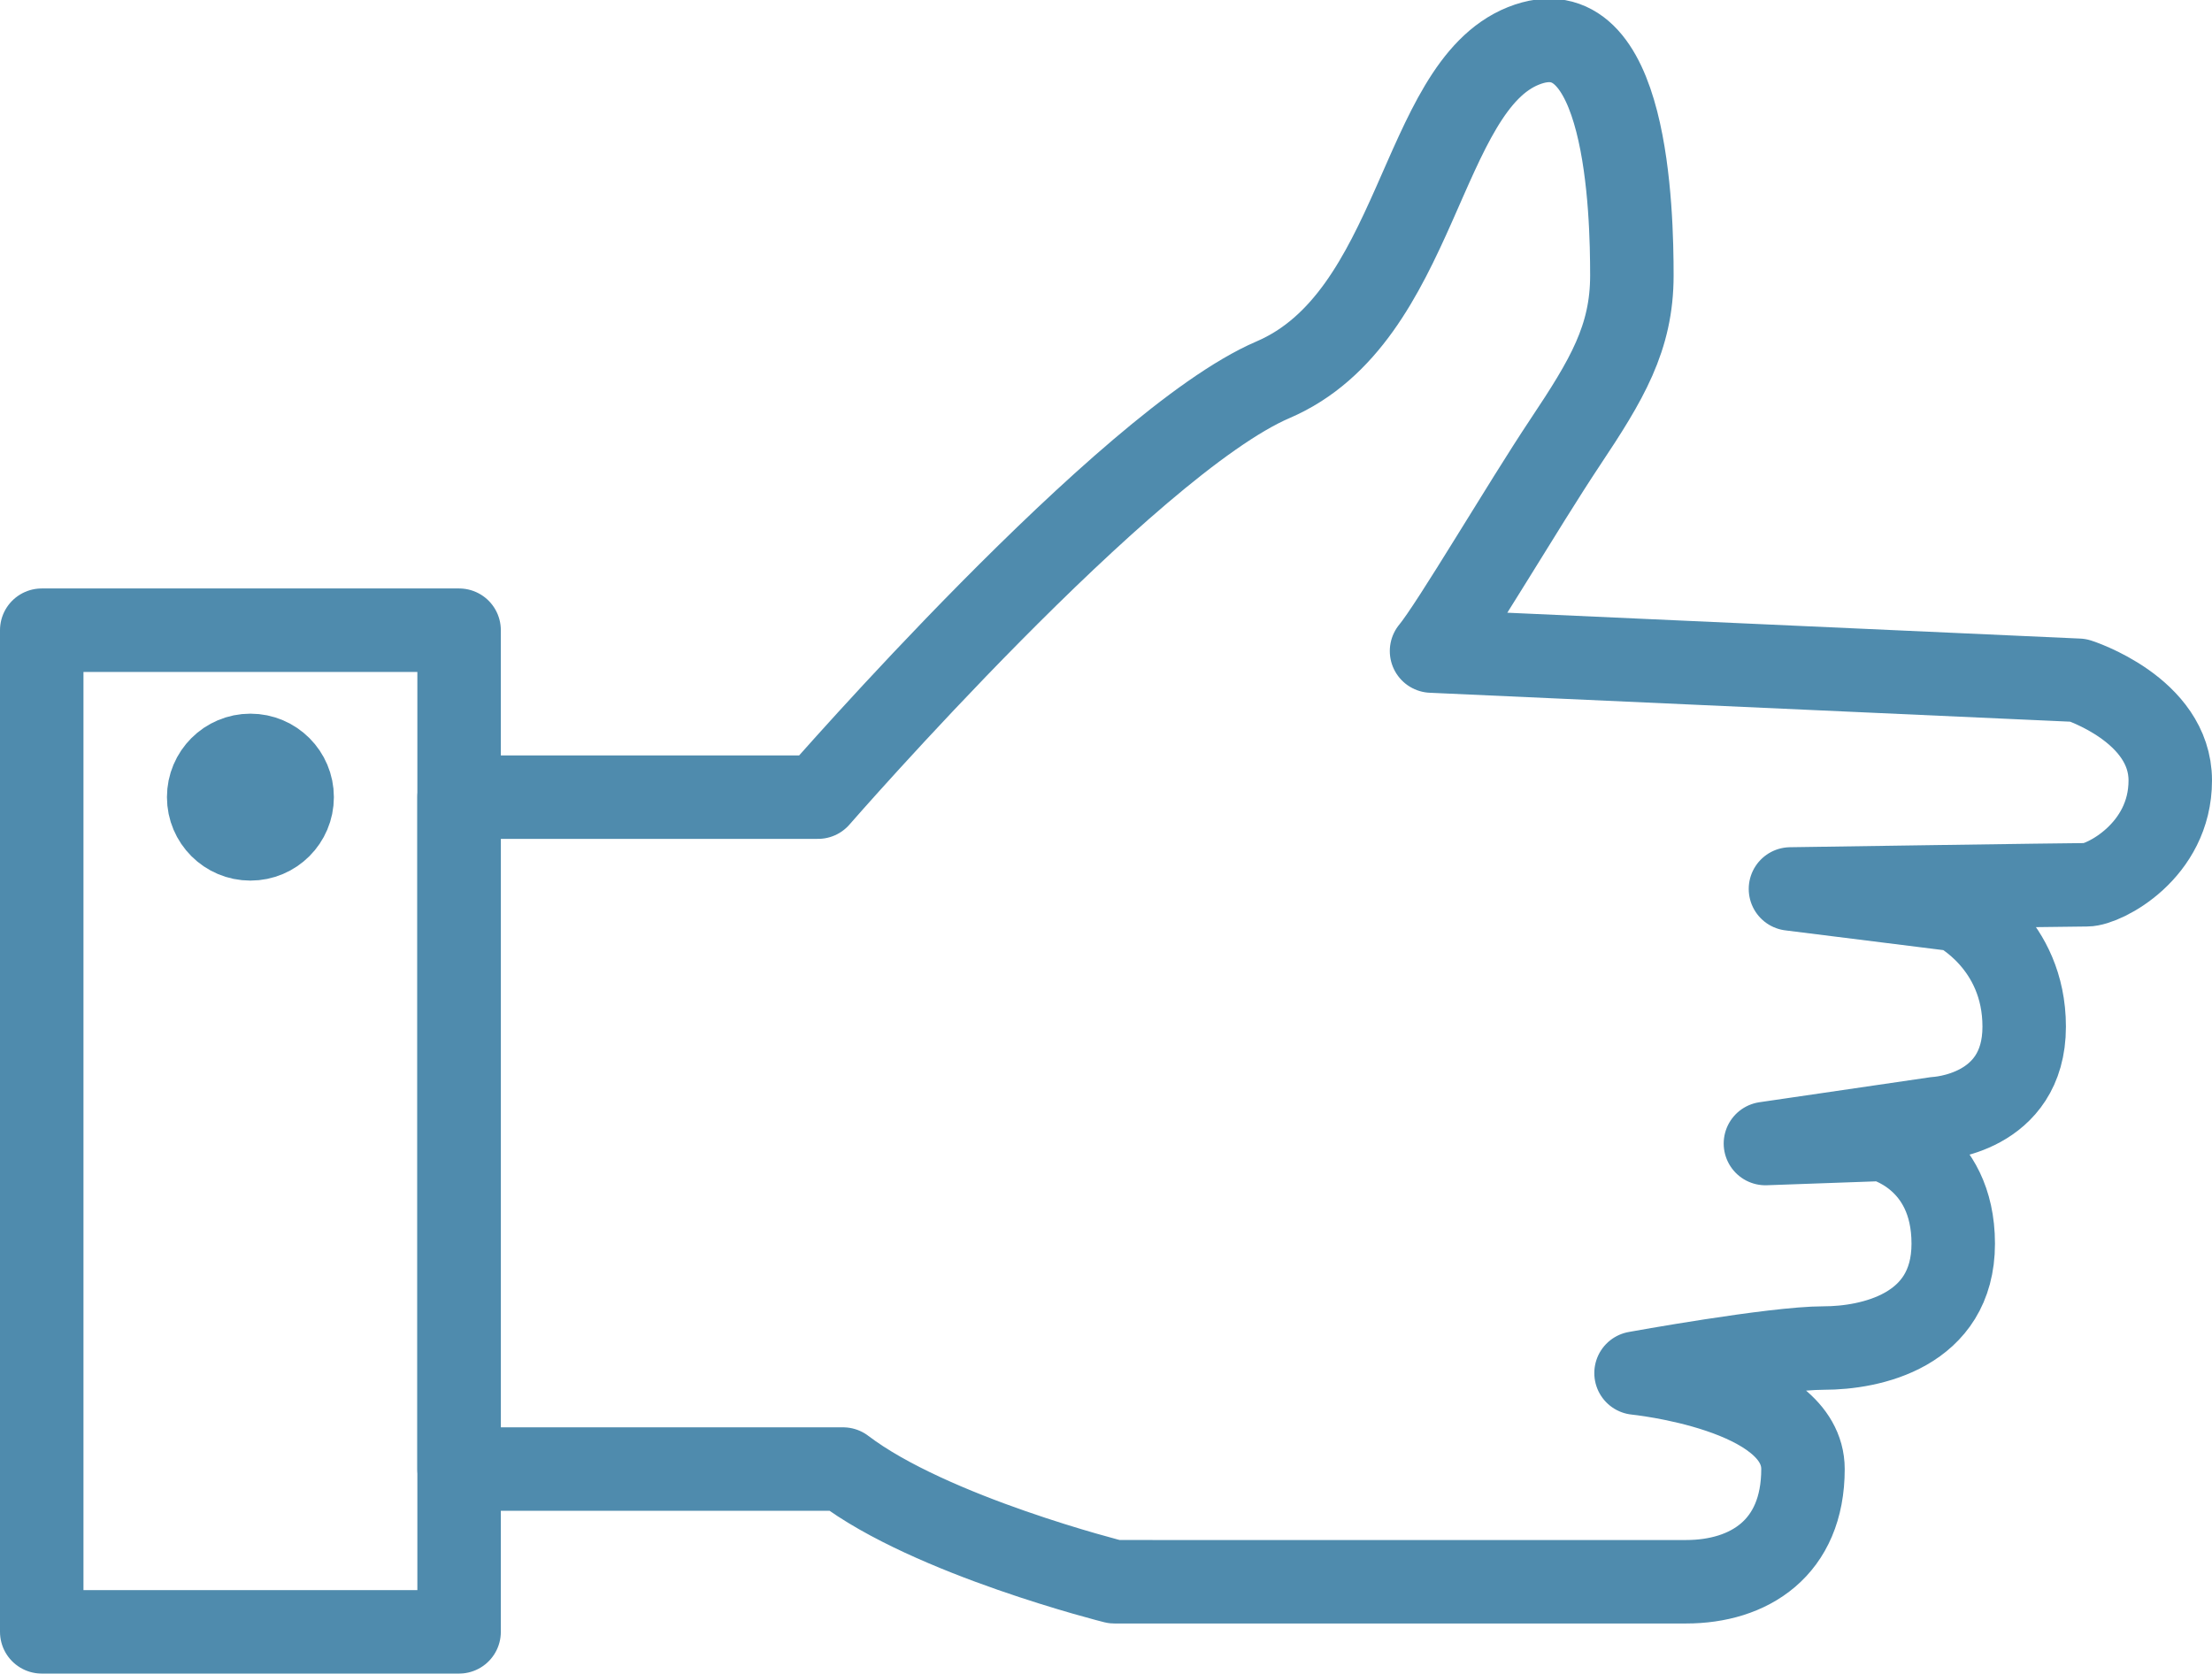 <svg xmlns="http://www.w3.org/2000/svg" xmlns:xlink="http://www.w3.org/1999/xlink" id="Layer_1" x="0px" y="0px" viewBox="0 0 53 40.1" style="enable-background:new 0 0 53 40.1;" xml:space="preserve"><style type="text/css">	.st0{fill:none;stroke:#4F8BAD;stroke-width:2;stroke-linecap:round;stroke-linejoin:round;stroke-miterlimit:10;}</style><path class="st0" d="M19.6,19.1c0,0,7.4-8.5,10.9-10s3.5-7,6-8c2.5-1,2.6,4,2.6,5.5s-0.6,2.5-1.6,4s-2.7,4.4-3.2,5l15.5,0.7  c0,0,2.2,0.7,2.2,2.4c0,1.7-1.6,2.5-2,2.5c-0.4,0-7.1,0.1-7.1,0.1l4,0.5c0,0,1.6,0.8,1.6,2.8c0,2.1-2.1,2.2-2.1,2.2l-4.1,0.6  l2.8-0.1c0,0,1.7,0.4,1.7,2.5c0,2.1-2,2.5-3.1,2.5c-1.2,0-4.5,0.6-4.5,0.6s4,0.4,4,2.3c0,1.9-1.3,2.7-2.8,2.7H26.7  c0,0-4.4-1.1-6.5-2.7H11V19.1H19.6z"></path><rect x="1" y="15.1" class="st0" width="10" height="24"></rect><circle class="st0" cx="6" cy="19.1" r="1"></circle></svg>